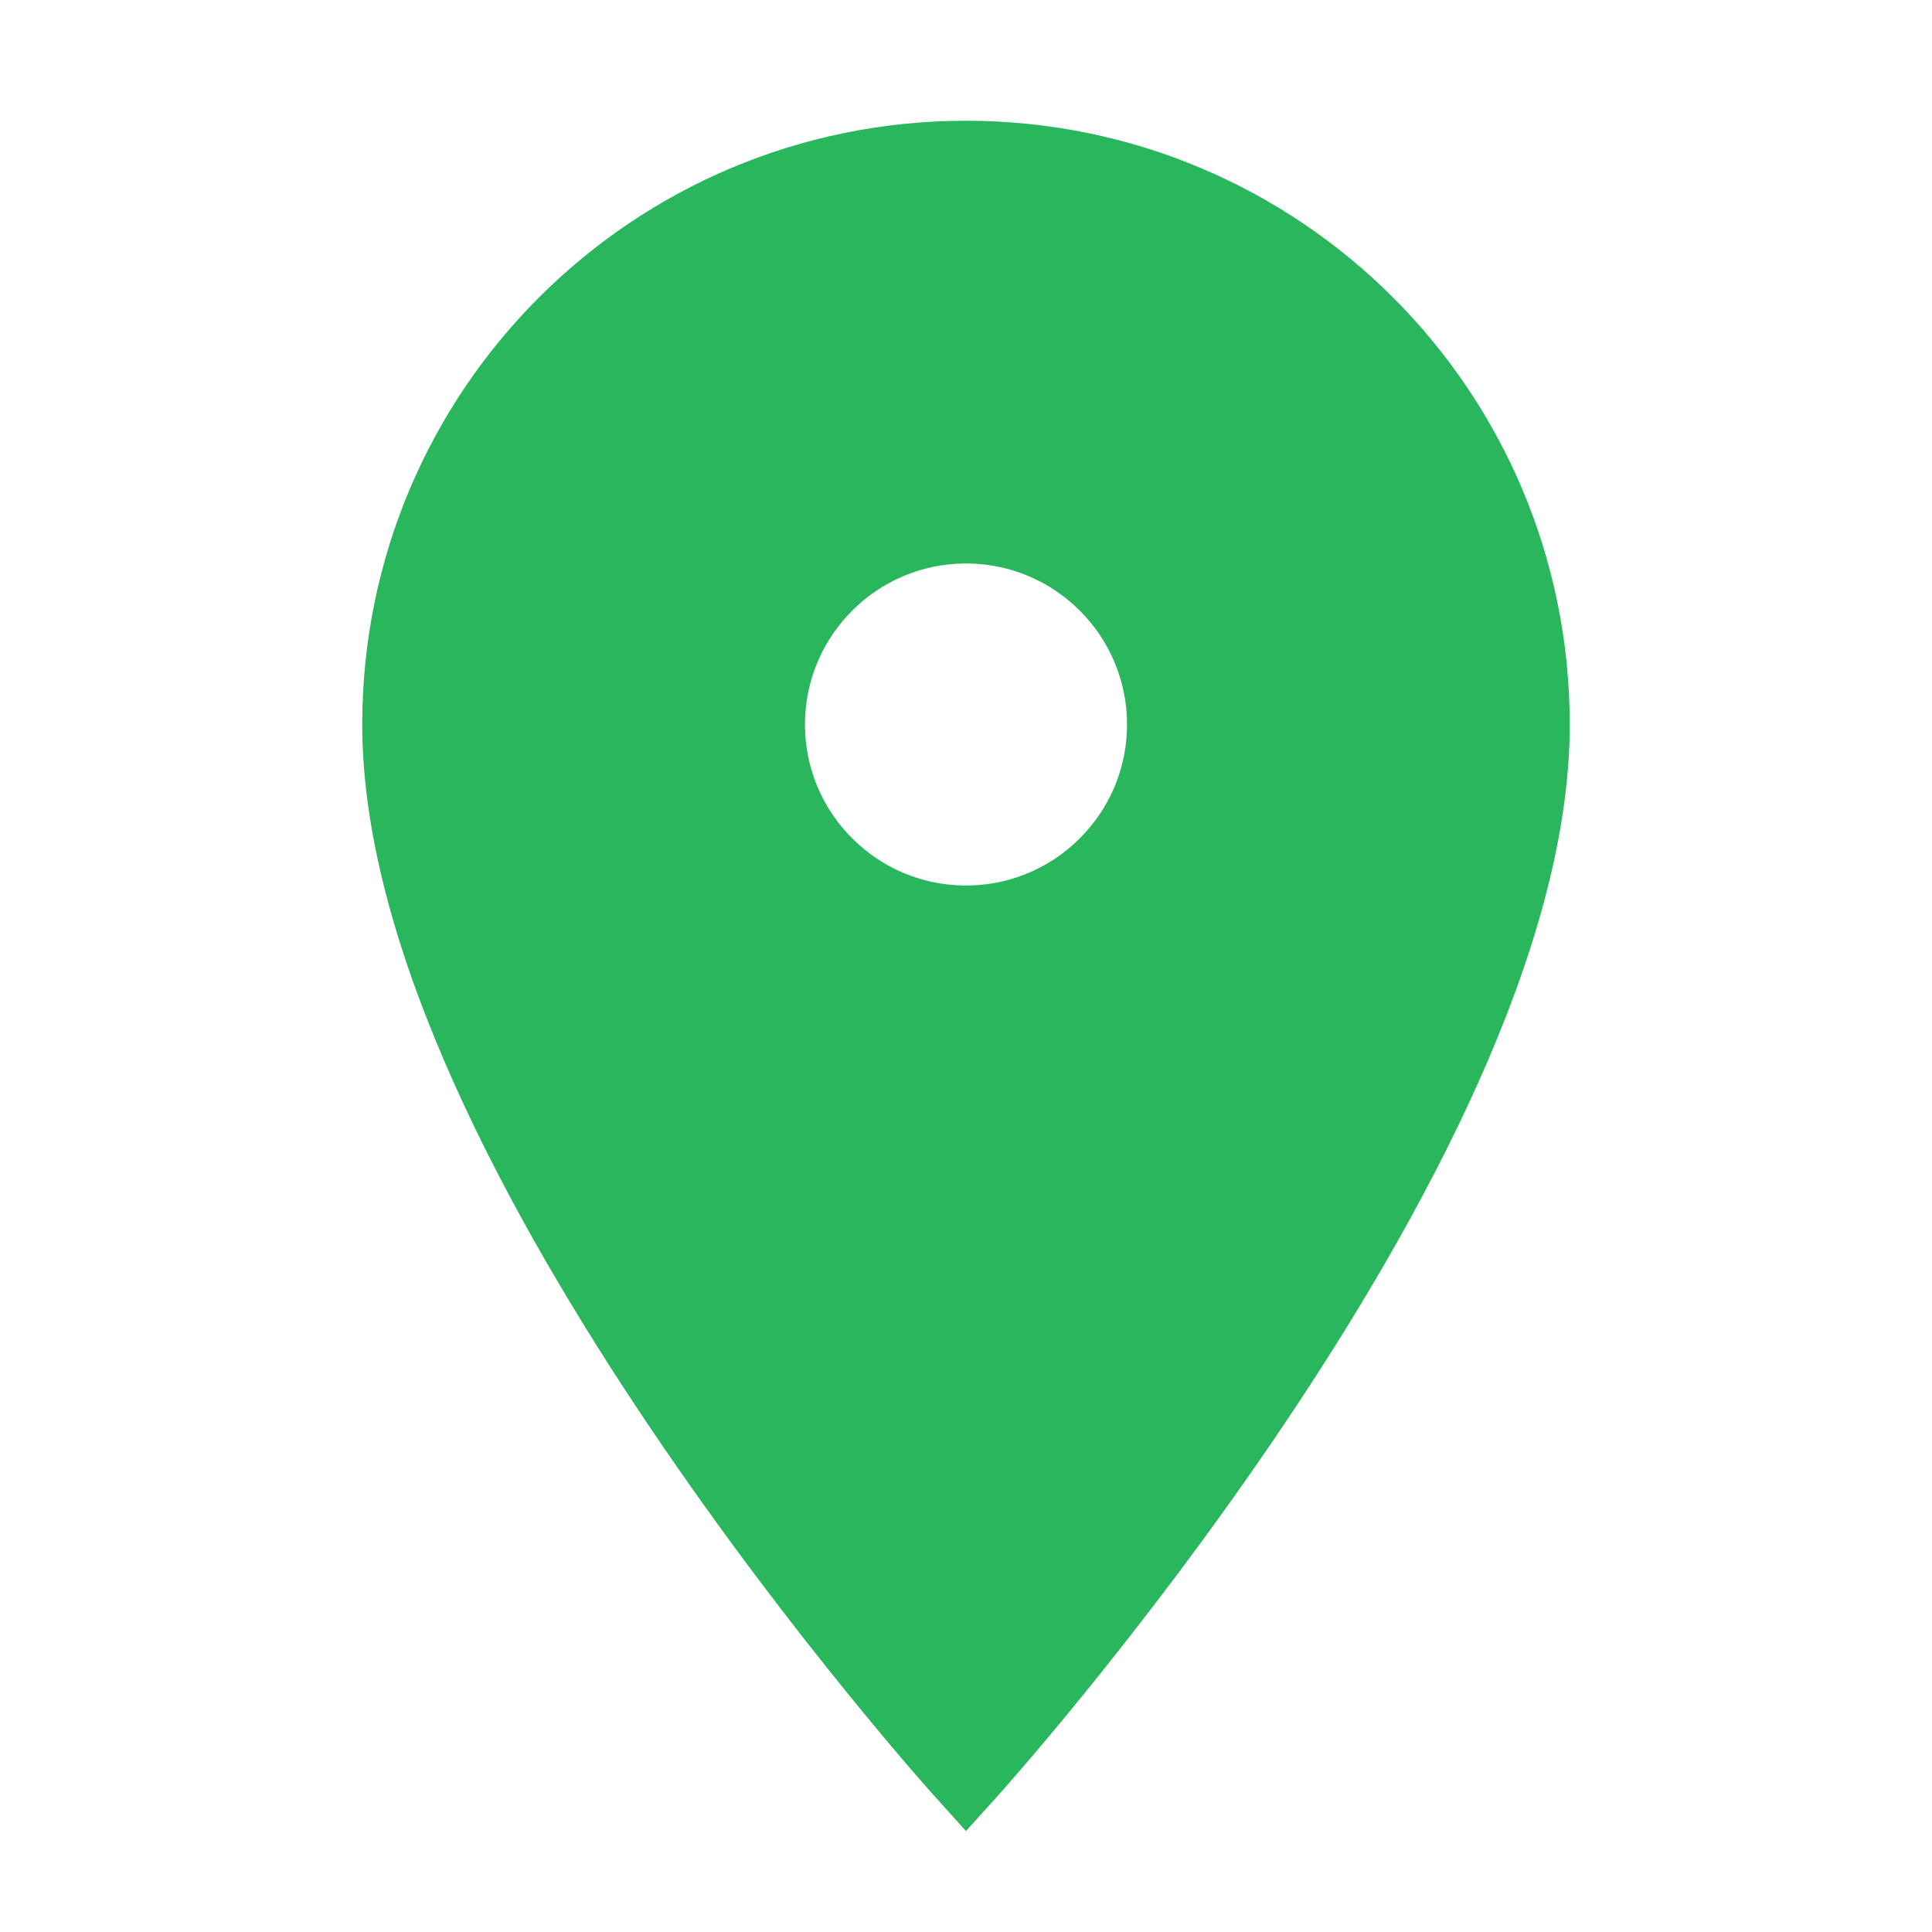 <svg xmlns="http://www.w3.org/2000/svg" fill="#29B65C" width="24px" height="24px" viewBox="0 0 24 24" stroke="#29B65C" > <g id="SVGRepo_bgCarrier" stroke-width="0"></g> <g id="SVGRepo_tracerCarrier" stroke-linecap="round" stroke-linejoin="round" ></g> <g id="SVGRepo_iconCarrier"> <path d="M12 2C8.13 2 5 5.13 5 9c0 5.25 7 13 7 13s7-7.75 7-13c0-3.87-3.13-7-7-7zm0 9.5c-1.38 0-2.5-1.12-2.5-2.5s1.12-2.5 2.5-2.5 2.5 1.12 2.5 2.5-1.12 2.5-2.5 2.5z"></path> </g> </svg>
